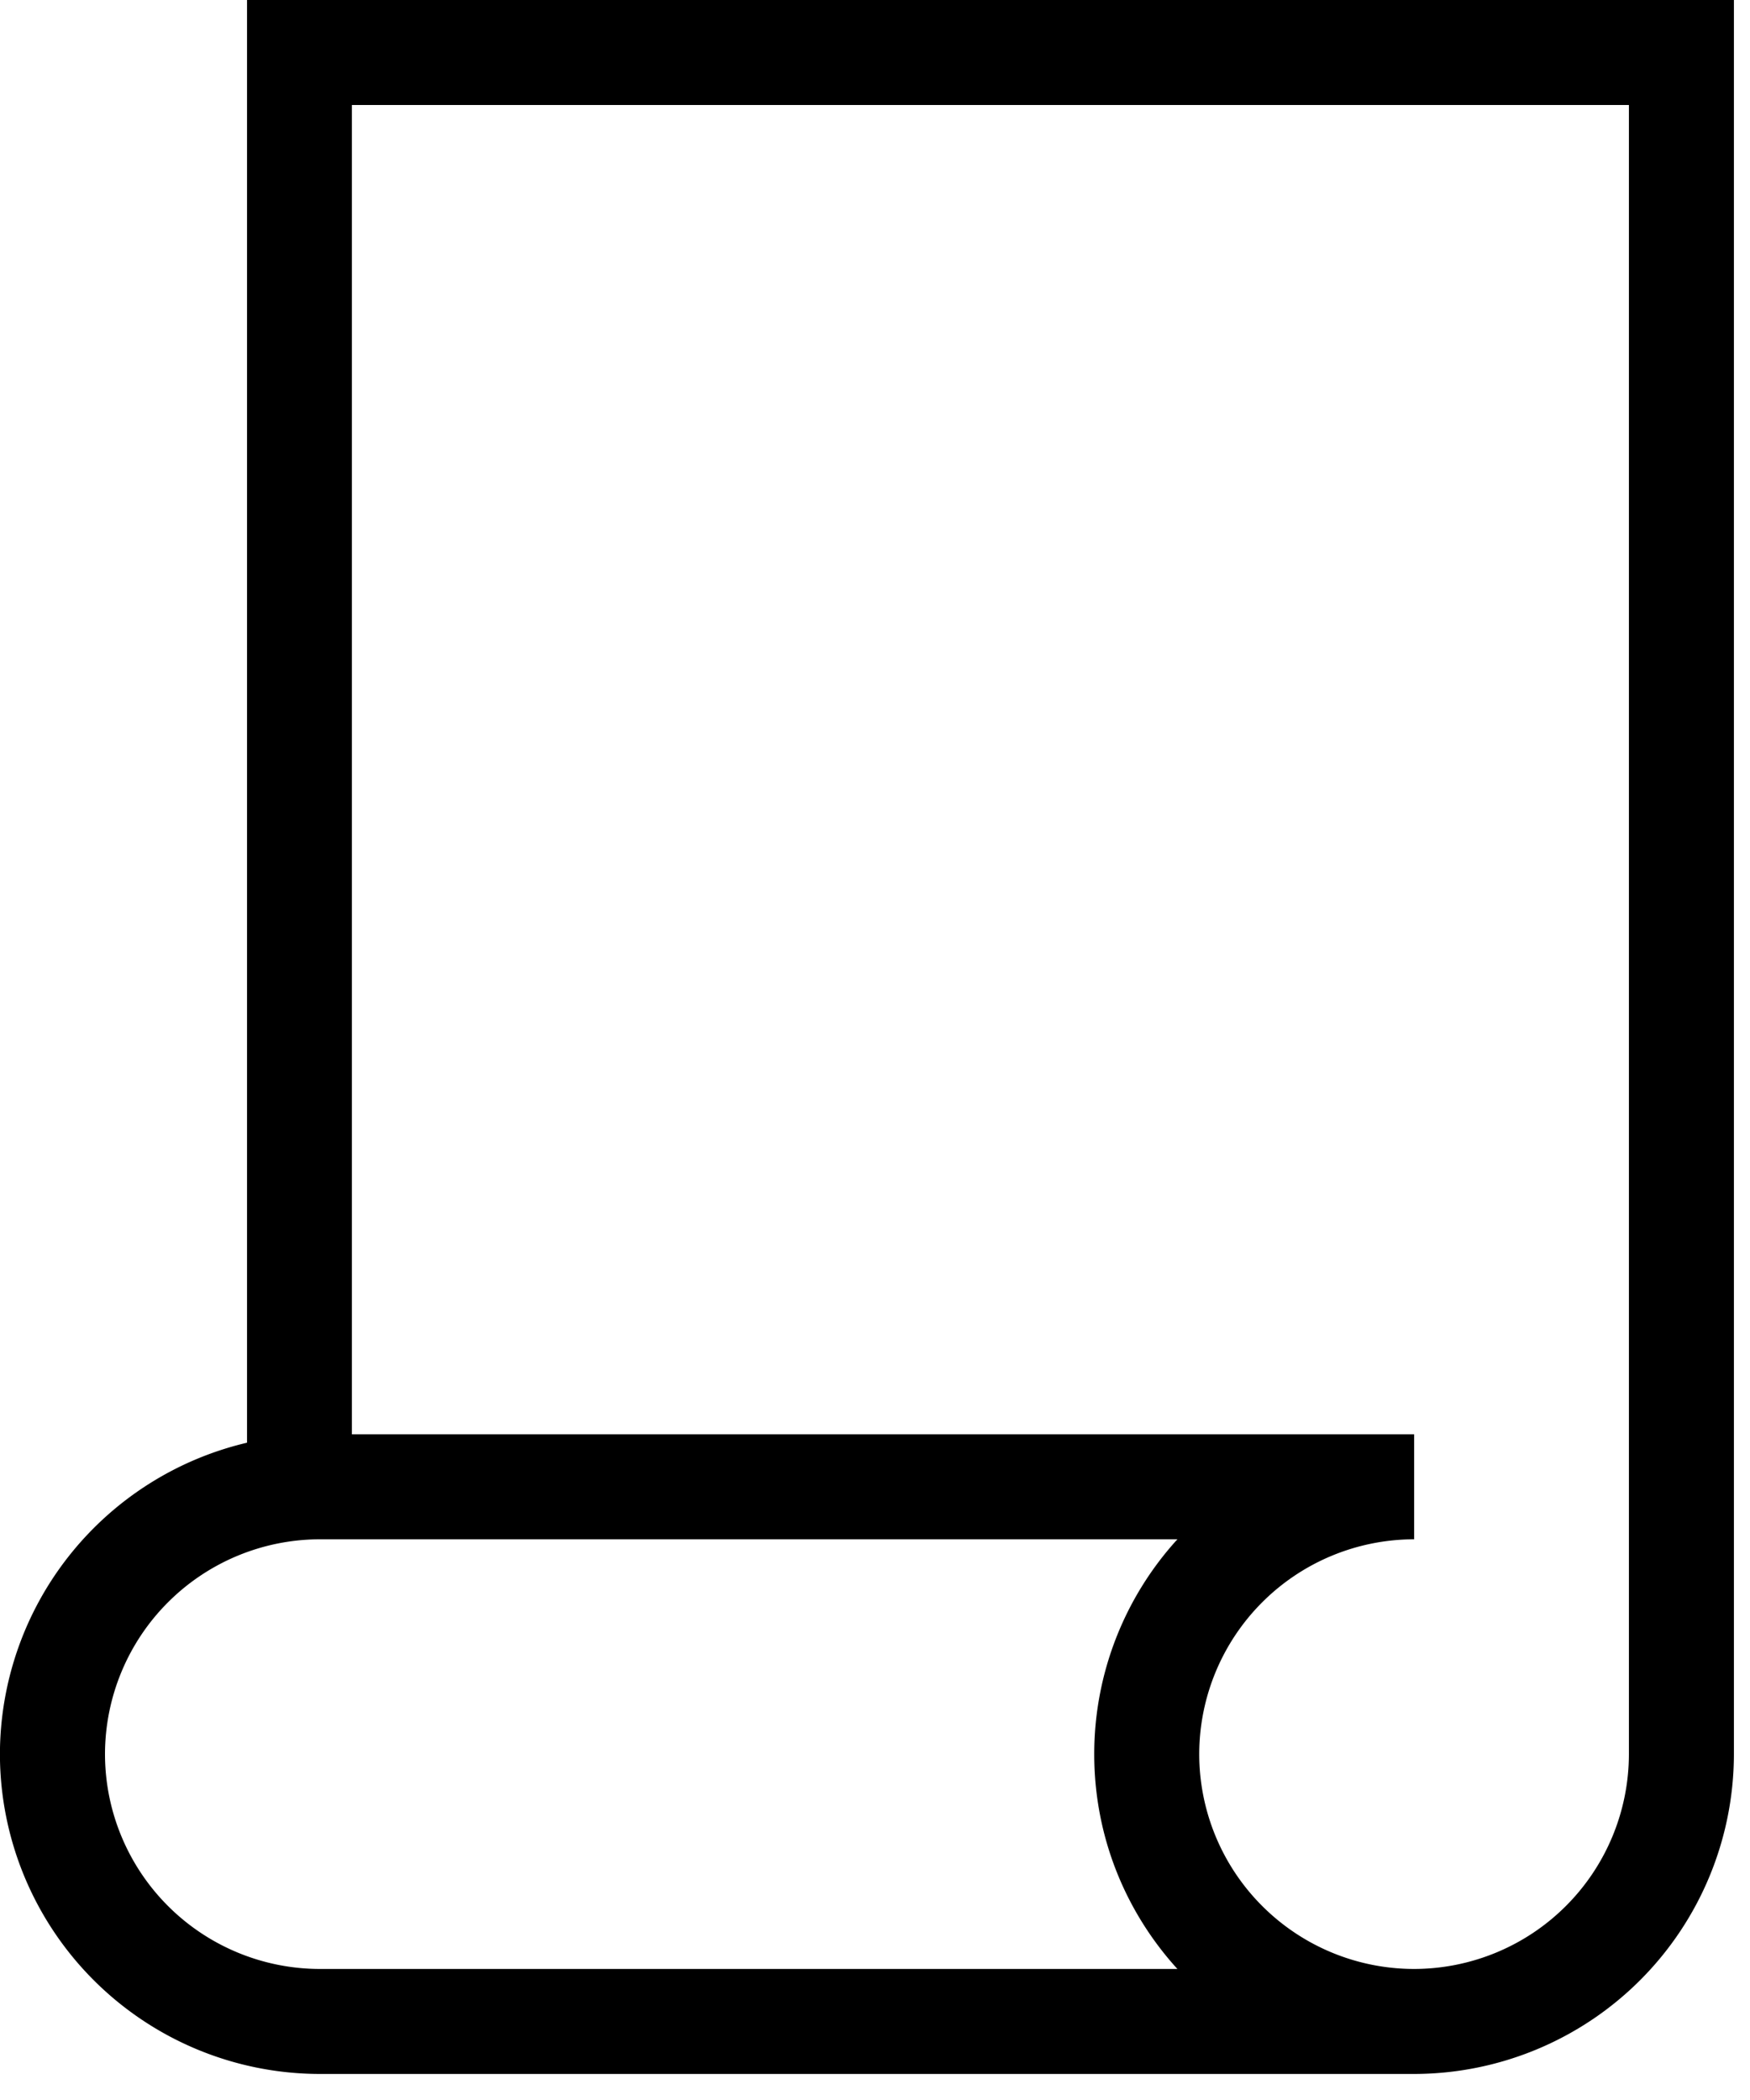 <svg width="25" height="30" xmlns="http://www.w3.org/2000/svg" viewBox="0 0 25 30"><defs><path d="M0 0h24.77v29.628H0z"/></defs><g fill="none" fill-rule="evenodd"><path d="M23.27 25.06a3.072 3.072 0 01-3.069 3.068 3.071 3.071 0 01-3.069-3.068 3.072 3.072 0 013.07-3.07v-1.5H5.027V1.5H23.27v23.56zm-6.45 3.068H4.57A3.072 3.072 0 011.5 25.06a3.073 3.073 0 013.07-3.07h12.25a4.554 4.554 0 00-1.188 3.07c0 1.18.45 2.257 1.188 3.068zM3.529 0v20.61a4.578 4.578 0 00-3.53 4.45 4.574 4.574 0 004.57 4.568h15.633a4.574 4.574 0 004.568-4.568V0H3.53z" fill="#000"/></g></svg>